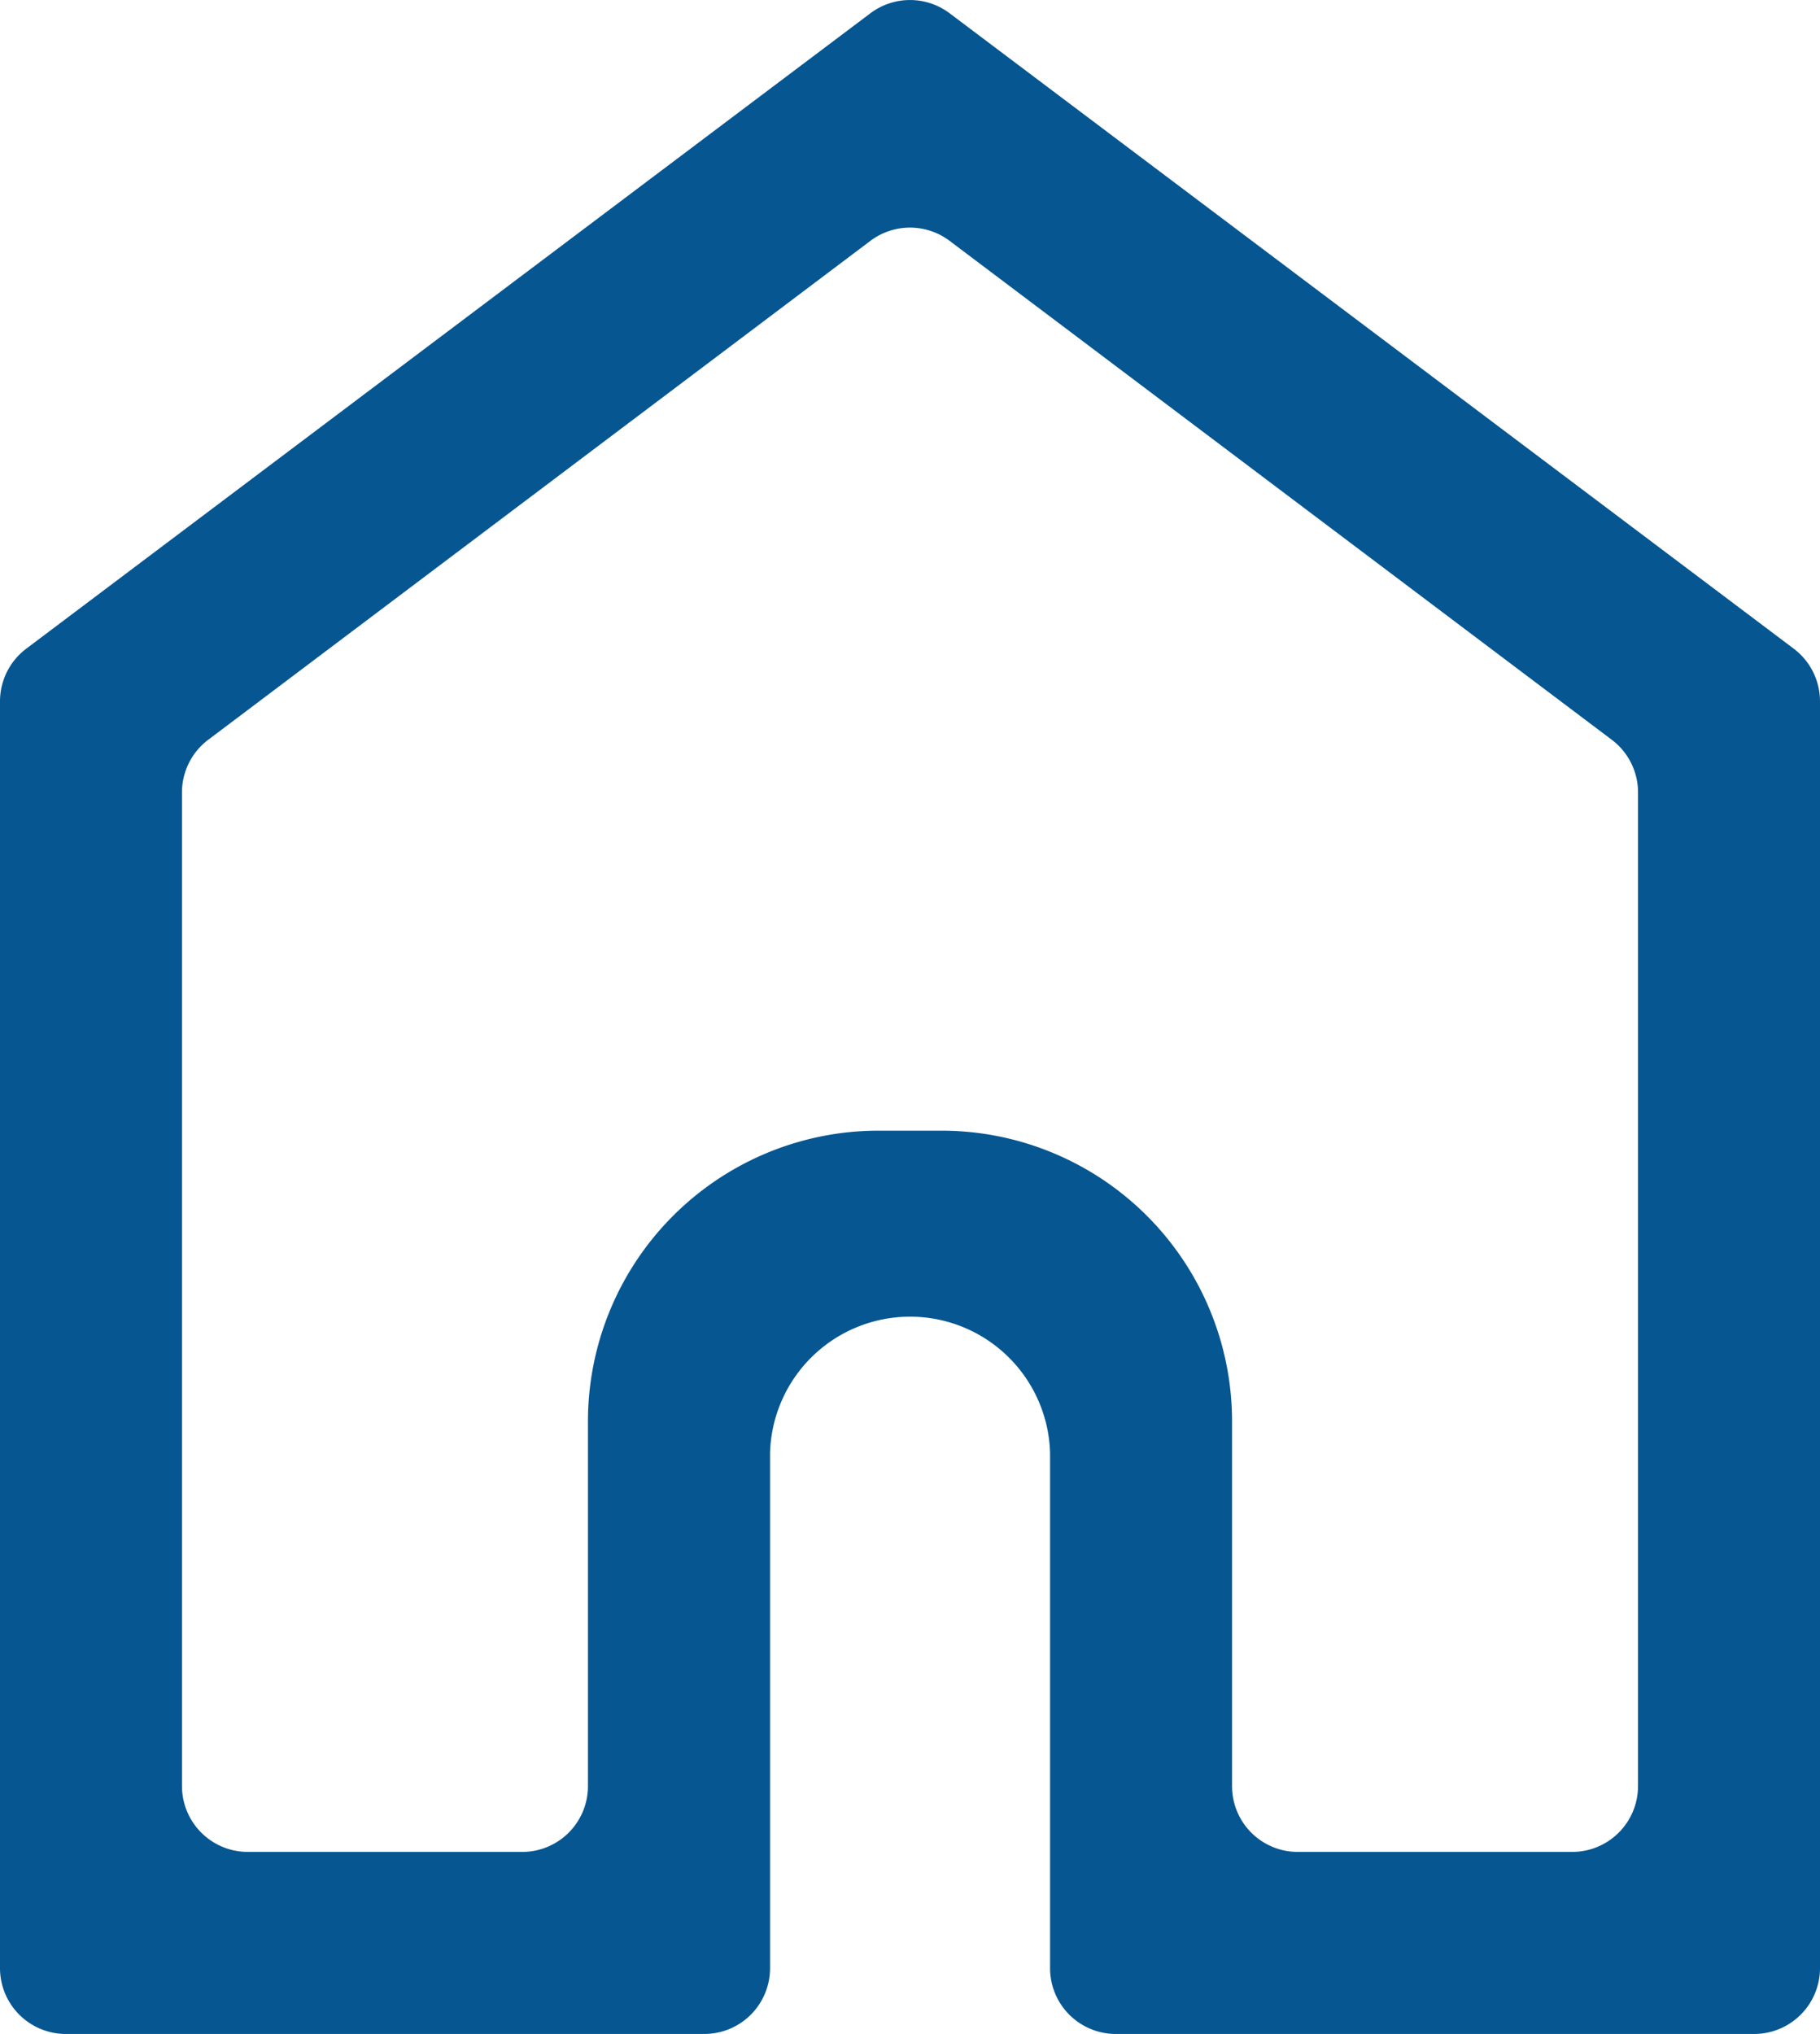<svg xmlns="http://www.w3.org/2000/svg" xmlns:xlink="http://www.w3.org/1999/xlink" width="16.112" height="18" viewBox="0 0 16.112 18">
  <defs>
    <clipPath id="clip-path">
      <rect id="長方形_101" data-name="長方形 101" width="16.112" height="18" fill="#055691"/>
    </clipPath>
  </defs>
  <g id="icon_home" transform="translate(0 0)">
    <g id="グループ_111" data-name="グループ 111" transform="translate(0 0)" clip-path="url(#clip-path)">
      <path id="パス_134" data-name="パス 134" d="M2.193,16.389h2.43a.582.582,0,0,0,.582-.582V12.579a2.573,2.573,0,0,1,2.573-2.573h.556a2.573,2.573,0,0,1,2.573,2.573v3.228a.582.582,0,0,0,.582.582h2.43a.583.583,0,0,0,.582-.582V7.012a.583.583,0,0,0-.232-.465L8.406,2.131a.583.583,0,0,0-.7,0L1.843,6.547a.583.583,0,0,0-.232.465v8.795a.583.583,0,0,0,.582.582M0,17.418V6.207a.584.584,0,0,1,.232-.466L7.706.117a.583.583,0,0,1,.7,0L15.88,5.741a.584.584,0,0,1,.232.466V17.418A.583.583,0,0,1,15.53,18H9.878a.582.582,0,0,1-.582-.582V12.857a1.24,1.24,0,0,0-2.479,0v4.561A.582.582,0,0,1,6.234,18H.582A.583.583,0,0,1,0,17.418" transform="translate(0 0)" fill="#055691"/>
    </g>
  </g>
</svg>
